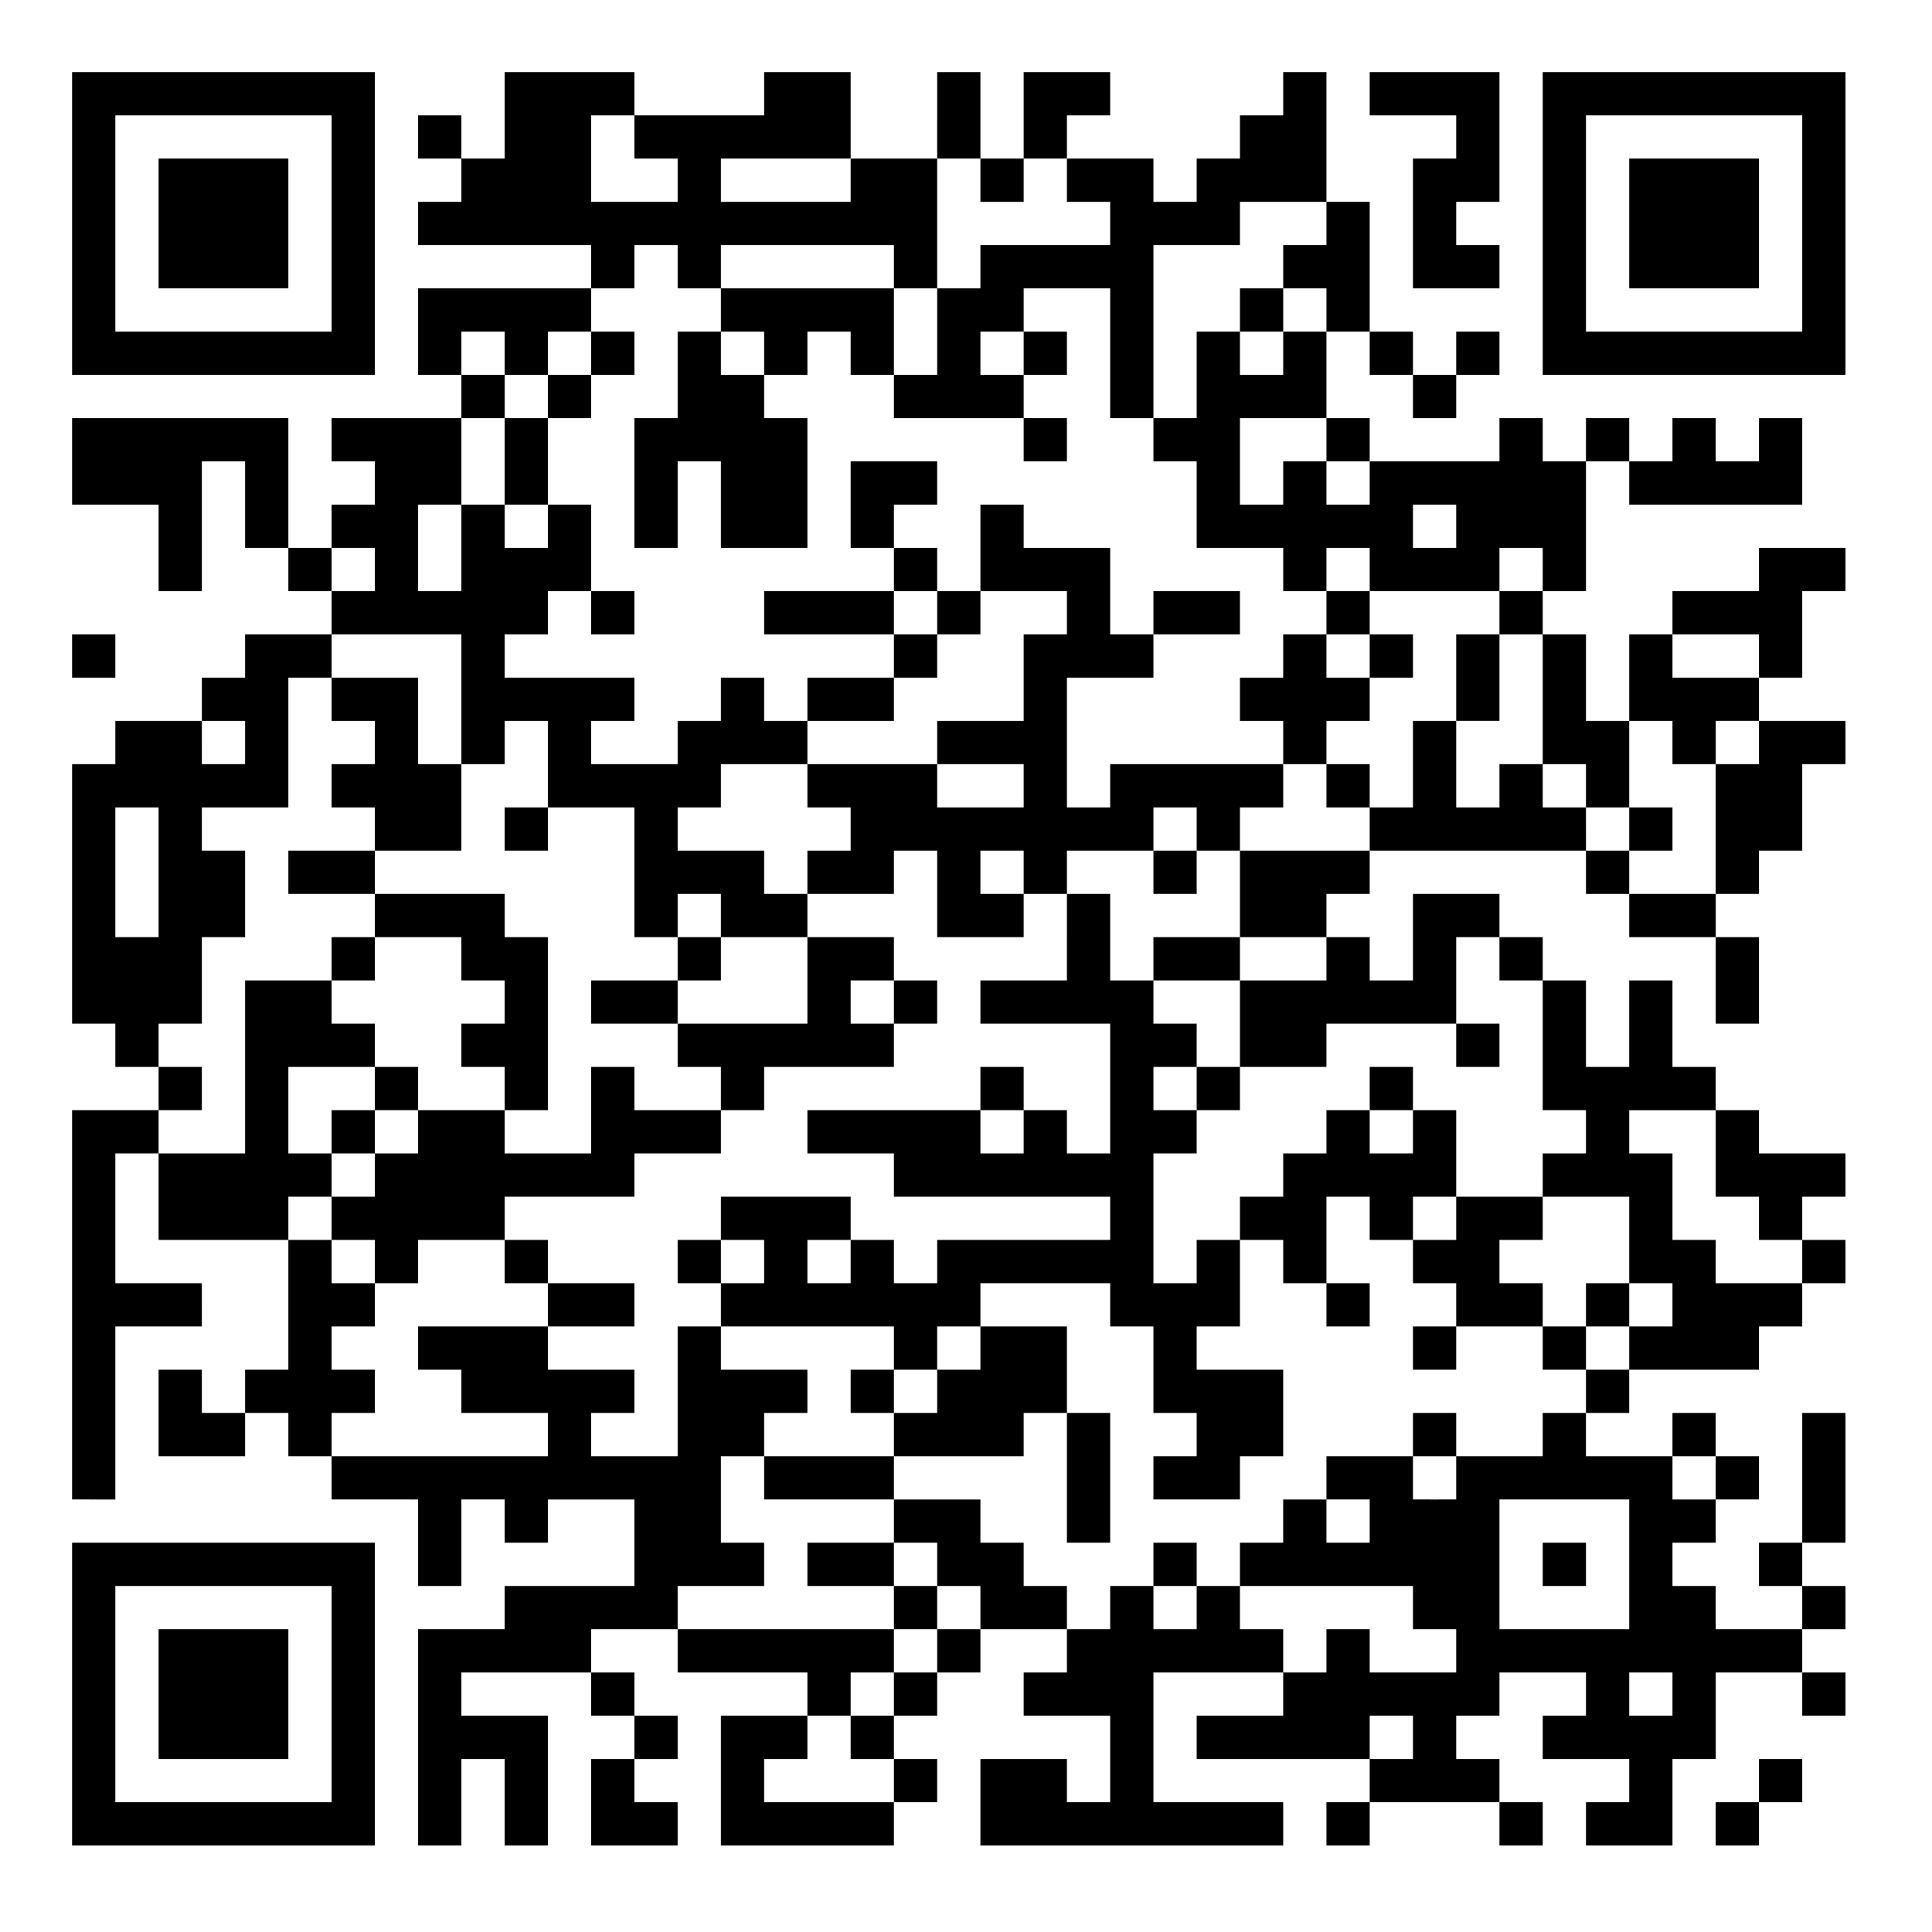 <?xml version="1.0" encoding="UTF-8" standalone="no"?>
<!-- Created with Inkscape (http://www.inkscape.org/) -->

<svg
   version="1.1"
   id="svg1"
   width="134"
   height="134"
   viewBox="0 0 134 134"
   sodipodi:docname="QRSVG.svg"
   inkscape:export-filename="QRCODE.svg"
   inkscape:export-xdpi="96"
   inkscape:export-ydpi="96"
   inkscape:version="1.3.1 (91b66b0783, 2023-11-16)"
   xmlns:inkscape="http://www.inkscape.org/namespaces/inkscape"
   xmlns:sodipodi="http://sodipodi.sourceforge.net/DTD/sodipodi-0.dtd"
   xmlns="http://www.w3.org/2000/svg"
   xmlns:svg="http://www.w3.org/2000/svg">
  <defs
     id="defs1" />
  <sodipodi:namedview
     id="namedview1"
     pagecolor="#ffffff"
     bordercolor="#666666"
     borderopacity="1.0"
     inkscape:showpageshadow="2"
     inkscape:pageopacity="0.0"
     inkscape:pagecheckerboard="0"
     inkscape:deskcolor="#d1d1d1"
     inkscape:zoom="4.1492537"
     inkscape:cx="67"
     inkscape:cy="67"
     inkscape:window-width="1366"
     inkscape:window-height="715"
     inkscape:window-x="-8"
     inkscape:window-y="-8"
     inkscape:window-maximized="1"
     inkscape:current-layer="g1" />
  <g
     inkscape:groupmode="layer"
     inkscape:label="Image"
     id="g1">
    <path
       style="fill:#000000"
       d="M 15.5,128 H 5 V 117.5 107 H 15.5 26 v 10.5 10.5 z m 0,-3 H 23 V 117.5 110 H 15.5 8 v 7.5 7.5 z m 0,-3 H 11 v -4.5 -4.5 h 4.5 4.5 v 4.5 4.5 z m 15,6 H 29 v -7.5 -7.5 h 3 3 v -1.5 -1.5 h 4.5 4.5 v -3 -3 h -3 -3 v 1.5 1.5 H 36.5 35 V 105.5 104 H 33.5 32 v 3 3 H 30.5 29 v -3 -3 H 26 23 V 102.5 101 H 21.5 20 V 99.5 98 H 18.5 17 v 1.5 1.5 H 14 11 V 98 95 H 12.5 14 V 96.5 98 H 15.5 17 V 96.5 95 H 18.5 20 V 90.5 86 H 21.5 23 V 87.5 89 H 24.5 26 V 90.5 92 H 24.5 23 V 93.5 95 H 24.5 26 V 96.5 98 H 24.5 23 v 1.5 1.5 H 30.5 38 V 99.5 98 H 35 32 V 96.5 95 H 30.5 29 V 93.5 92 h 4.5 4.5 v 1.5 1.5 h 3 3 V 96.5 98 H 42.5 41 v 1.5 1.5 h 3 3 V 96.5 92 H 48.5 50 V 90.5 89 H 48.5 47 V 87.5 86 H 48.5 50 V 84.5 83 H 54.5 59 V 84.5 86 H 57.5 56 V 87.5 89 H 57.5 59 V 87.5 86 H 60.5 62 V 87.5 89 H 63.5 65 V 87.5 86 h 6 6 V 84.5 83 H 69.5 62 V 81.5 80 H 59 56 V 78.5 77 h 6 6 V 75.5 74 H 69.5 71 V 75.5 77 H 72.5 74 V 78.5 80 H 75.5 77 V 75.5 71 H 72.5 68 V 69.5 68 h 3 3 V 65 62 H 72.5 71 V 60.5 59 H 69.5 68 V 60.5 62 H 69.5 71 V 63.5 65 H 68 65 V 62 59 H 63.5 62 v 1.5 1.5 h -3 -3 v 1.5 1.5 h 3 3 V 66.5 68 H 63.5 65 V 69.5 71 H 63.5 62 V 72.5 74 H 57.5 53 V 75.5 77 H 51.5 50 V 78.5 80 H 47 44 V 81.5 83 H 39.5 35 v 1.5 1.5 h 1.5 1.5 v 1.5 1.5 h 3 3 V 90.5 92 H 41 38 V 90.5 89 H 36.5 35 V 87.5 86 H 32 29 V 87.5 89 H 27.5 26 V 87.5 86 H 24.5 23 V 84.5 83 H 24.5 26 V 81.5 80 H 27.5 29 V 78.5 77 h 3 3 v 1.5 1.5 h 3 3 v -3 -3 h 1.5 1.5 v 1.5 1.5 h 3 3 V 75.5 74 H 48.5 47 V 72.5 71 H 44 41 V 69.5 68 h 3 3 V 66.5 65 H 45.5 44 V 60.5 56 H 41 38 V 57.5 59 H 36.5 35 V 57.5 56 H 36.5 38 V 53 50 H 36.5 35 V 51.5 53 H 33.5 32 V 48.5 44 H 27.5 23 V 42.5 41 H 24.5 26 V 39.5 38 H 24.5 23 V 36.5 35 H 24.5 26 V 33.5 32 H 24.5 23 V 30.5 29 h 4.5 4.5 v 3 3 H 30.5 29 v 3 3 H 30.5 32 V 38 35 H 33.5 35 V 36.5 38 H 36.5 38 V 36.5 35 H 36.5 35 V 32 29 H 33.5 32 V 27.5 26 H 33.5 35 V 27.5 29 H 36.5 38 V 27.5 26 H 39.5 41 V 24.5 23 H 39.5 38 V 24.5 26 H 36.5 35 V 24.5 23 H 33.5 32 V 24.5 26 H 30.5 29 v -3 -3 h 6 6 V 21.5 23 H 42.5 44 V 24.5 26 H 42.5 41 V 27.5 29 H 39.5 38 v 3 3 h 1.5 1.5 v 3 3 H 42.5 44 V 42.5 44 H 42.5 41 V 42.5 41 H 39.5 38 V 42.5 44 H 36.5 35 V 45.5 47 H 39.5 44 V 48.5 50 H 42.5 41 v 1.5 1.5 h 3 3 V 51.5 50 H 48.5 50 V 48.5 47 H 51.5 53 V 48.5 50 H 54.5 56 V 48.5 47 h 3 3 V 45.5 44 H 57.5 53 V 42.5 41 H 57.5 62 V 39.5 38 H 60.5 59 v -3 -3 h 3 3 V 33.5 35 H 63.5 62 v 1.5 1.5 h 1.5 1.5 v 1.5 1.5 h 1.5 1.5 v -3 -3 h 1.5 1.5 v 1.5 1.5 h 3 3 v 3 3 H 78.5 80 V 42.5 41 h 3 3 V 42.5 44 H 83 80 V 45.5 47 H 77 74 V 51.5 56 H 75.5 77 V 54.5 53 h 6 6 V 51.5 50 H 87.5 86 V 48.5 47 H 87.5 89 V 45.5 44 H 90.5 92 V 42.5 41 H 93.5 95 V 42.5 44 H 96.5 98 V 45.5 47 H 96.5 95 V 48.5 50 H 93.5 92 v 1.5 1.5 h 1.5 1.5 v 1.5 1.5 h 1.5 1.5 v -3 -3 h 1.5 1.5 v -3 -3 h 1.5 1.5 V 42.5 41 h 1.5 1.5 V 39.5 38 H 105.5 104 V 39.5 41 H 99.5 95 V 39.5 38 H 93.5 92 V 39.5 41 H 90.5 89 V 39.5 38 H 86 83 V 35 32 H 81.5 80 V 30.5 29 H 78.5 77 V 24.5 20 H 74 71 V 21.5 23 H 69.5 68 V 24.5 26 H 69.5 71 V 24.5 23 H 72.5 74 V 24.5 26 H 72.5 71 V 27.5 29 H 72.5 74 V 30.5 32 H 72.5 71 V 30.5 29 H 66.5 62 V 27.5 26 H 60.5 59 V 24.5 23 H 57.5 56 V 24.5 26 H 54.5 53 V 24.5 23 H 51.5 50 V 21.5 20 h 6 6 v 3 3 H 63.5 65 V 23 20 H 66.5 68 V 18.5 17 H 72.5 77 V 15.5 14 H 75.5 74 V 12.5 11 H 72.5 71 V 12.5 14 H 69.5 68 V 12.5 11 H 66.5 65 V 15.5 20 H 63.5 62 V 18.5 17 H 56 50 V 18.5 20 H 48.5 47 V 18.5 17 H 45.5 44 V 18.5 20 H 42.5 41 V 18.5 17 H 35 29 V 15.5 14 H 30.5 32 V 12.5 11 H 30.5 29 V 9.5 8 H 30.5 32 V 9.5 11 H 33.5 35 V 8 5 H 39.5 44 V 6.5 8 H 48.5 53 V 6.5 5 h 3 3 v 3 3 H 54.5 50 V 12.5 14 H 54.5 59 V 12.5 11 h 3 3 V 8 5 h 1.5 1.5 v 3 3 H 69.5 71 V 8 5 h 3 3 V 6.5 8 H 75.5 74 V 9.5 11 h 3 3 V 12.5 14 H 81.5 83 V 12.5 11 H 84.5 86 V 9.5 8 H 87.5 89 V 6.5 5 H 90.5 92 V 9.5 14 h 1.5 1.5 v 4.5 4.5 h 1.5 1.5 v 1.5 1.5 h 1.5 1.5 V 24.5 23 h 1.5 1.5 V 24.5 26 H 102.5 101 V 27.5 29 H 99.5 98 V 27.5 26 H 96.5 95 V 24.5 23 H 93.5 92 V 21.5 20 H 90.5 89 V 21.5 23 H 87.5 86 V 24.5 26 H 87.5 89 V 24.5 23 h 1.5 1.5 v 3 3 H 93.5 95 V 30.5 32 H 93.5 92 V 30.5 29 h -3 -3 v 3 3 H 87.5 89 V 33.5 32 H 90.5 92 V 33.5 35 H 93.5 95 V 33.5 32 h 4.5 4.5 V 30.5 29 h 1.5 1.5 v 1.5 1.5 h 1.5 1.5 V 30.5 29 h 1.5 1.5 v 1.5 1.5 h 1.5 1.5 V 30.5 29 h 1.5 1.5 v 1.5 1.5 h 1.5 1.5 V 30.5 29 h 1.5 1.5 v 3 3 h -6 -6 V 33.5 32 h -1.5 -1.5 v 4.5 4.5 h -1.5 -1.5 v 1.5 1.5 h 1.5 1.5 v 3 3 h 1.5 1.5 v 3 3 h 1.5 1.5 v 1.5 1.5 h -1.5 -1.5 v 1.5 1.5 h 3 3 V 57.5 53 h 1.5 1.5 V 51.5 50 h 3 3 v 1.5 1.5 h -1.5 -1.5 v 3 3 h -1.5 -1.5 v 1.5 1.5 h -1.5 -1.5 v 1.5 1.5 h 1.5 1.5 v 3 3 h -1.5 -1.5 v -3 -3 h -3 -3 V 63.5 62 H 111.5 110 V 60.5 59 H 102.5 95 V 60.5 62 H 93.5 92 V 63.5 65 H 89 86 V 62 59 H 90.5 95 V 57.5 56 H 93.5 92 V 54.5 53 H 90.5 89 V 54.5 56 H 87.5 86 V 57.5 59 H 84.5 83 V 57.5 56 H 81.5 80 V 57.5 59 H 81.5 83 V 60.5 62 H 81.5 80 V 60.5 59 h -3 -3 v 1.5 1.5 h 1.5 1.5 v 3 3 H 78.5 80 V 69.5 71 H 81.5 83 V 72.5 74 H 81.5 80 V 75.5 77 H 81.5 83 V 75.5 74 h 1.5 1.5 v -3 -3 h 3 3 V 66.5 65 h 1.5 1.5 v 1.5 1.5 h 1.5 1.5 v -3 -3 h 3 3 v 1.5 1.5 h 1.5 1.5 v 1.5 1.5 h 1.5 1.5 v 3 3 h 1.5 1.5 v -3 -3 h 1.5 1.5 v 3 3 h 1.5 1.5 v 1.5 1.5 h 1.5 1.5 v 1.5 1.5 h 3 3 v 1.5 1.5 h -1.5 -1.5 v 1.5 1.5 h 1.5 1.5 v 1.5 1.5 h -1.5 -1.5 v 1.5 1.5 h -1.5 -1.5 v 1.5 1.5 h -4.5 -4.5 v 1.5 1.5 h -1.5 -1.5 v 1.5 1.5 h 3 3 V 99.5 98 h 1.5 1.5 v 1.5 1.5 h 1.5 1.5 v 1.5 1.5 h -1.5 -1.5 v 1.5 1.5 h -1.5 -1.5 v 1.5 1.5 h 1.5 1.5 v 1.5 1.5 h 3 3 v -1.5 -1.5 h -1.5 -1.5 v -1.5 -1.5 h 1.5 1.5 V 102.5 98 h 1.5 1.5 v 4.5 4.5 h -1.5 -1.5 v 1.5 1.5 h 1.5 1.5 v 1.5 1.5 h -1.5 -1.5 v 1.5 1.5 h 1.5 1.5 v 1.5 1.5 h -1.5 -1.5 v -1.5 -1.5 h -3 -3 v 3 3 h -1.5 -1.5 v 3 3 h -3 -3 v -1.5 -1.5 h 1.5 1.5 v -1.5 -1.5 h -3 -3 v -1.5 -1.5 h 1.5 1.5 v -1.5 -1.5 h -3 -3 v 1.5 1.5 h -1.5 -1.5 v 1.5 1.5 h 1.5 1.5 v 1.5 1.5 h 1.5 1.5 v 1.5 1.5 H 105.5 104 V 126.5 125 H 99.5 95 v 1.5 1.5 H 93.5 92 V 126.5 125 H 93.5 95 V 123.5 122 H 96.5 98 V 120.5 119 H 96.5 95 v 1.5 1.5 h -6 -6 v -1.5 -1.5 h 3 3 v -1.5 -1.5 h 1.5 1.5 v -1.5 -1.5 h 1.5 1.5 v 1.5 1.5 h 3 3 V 114.5 113 H 99.5 98 v -1.5 -1.5 h -6 -6 v 1.5 1.5 h 1.5 1.5 v 1.5 1.5 H 84.5 80 v 4.5 4.5 h 4.5 4.5 v 1.5 1.5 H 78.5 68 v -3 -3 h 3 3 v 1.5 1.5 h 1.5 1.5 v -3 -3 h -3 -3 v -1.5 -1.5 h 1.5 1.5 v -1.5 -1.5 h 1.5 1.5 v -1.5 -1.5 h 1.5 1.5 v -1.5 -1.5 h 1.5 1.5 v 1.5 1.5 h 1.5 1.5 v -1.5 -1.5 h 1.5 1.5 v -1.5 -1.5 h 1.5 1.5 v 1.5 1.5 H 93.5 95 V 105.5 104 H 93.5 92 v -1.5 -1.5 h 3 3 V 99.5 98 h 1.5 1.5 v 1.5 1.5 h 3 3 V 99.5 98 h 1.5 1.5 V 96.5 95 H 108.5 107 V 93.5 92 h -3 -3 V 93.5 95 H 99.5 98 V 93.5 92 h 1.5 1.5 V 90.5 89 H 99.5 98 V 87.5 86 h 1.5 1.5 V 84.5 83 h 3 3 V 81.5 80 h 1.5 1.5 V 78.5 77 H 108.5 107 V 72.5 68 H 105.5 104 V 66.5 65 h -1.5 -1.5 v 3 3 h 1.5 1.5 V 72.5 74 H 102.5 101 V 72.5 71 H 96.5 92 V 72.5 74 H 89 86 V 75.5 77 H 84.5 83 V 78.5 80 H 81.5 80 V 84.5 89 H 81.5 83 V 87.5 86 H 84.5 86 V 84.5 83 H 87.5 89 V 81.5 80 H 90.5 92 V 78.5 77 H 93.5 95 V 75.5 74 h 1.5 1.5 v 1.5 1.5 h 1.5 1.5 v 3 3 H 99.5 98 V 84.5 86 H 96.5 95 V 84.5 83 H 93.5 92 v 3 3 H 93.5 95 V 90.5 92 H 93.5 92 V 90.5 89 H 90.5 89 V 87.5 86 H 87.5 86 v 3 3 H 84.5 83 v 1.5 1.5 h 3 3 v 3 3 H 87.5 86 v 1.5 1.5 H 83 80 V 102.5 101 H 81.5 83 V 99.5 98 H 81.5 80 V 95 92 H 78.5 77 V 90.5 89 H 72.5 68 V 90.5 92 H 66.5 65 V 93.5 95 H 63.5 62 V 93.5 92 h -6 -6 v 1.5 1.5 h 3 3 V 96.5 98 H 54.5 53 v 1.5 1.5 H 51.5 50 v 3 3 h 1.5 1.5 v 1.5 1.5 h -3 -3 v 1.5 1.5 h 7.5 7.5 v 1.5 1.5 H 60.5 59 v 1.5 1.5 H 60.5 62 V 117.5 116 H 63.5 65 V 114.5 113 H 63.5 62 v -1.5 -1.5 h 1.5 1.5 v 1.5 1.5 H 66.5 68 V 111.5 110 H 66.5 65 V 108.5 107 H 63.5 62 v -1.5 -1.5 h 3 3 v 1.5 1.5 h 1.5 1.5 v 1.5 1.5 h 1.5 1.5 v 1.5 1.5 h -3 -3 v 1.5 1.5 H 66.5 65 v 1.5 1.5 H 63.5 62 v 1.5 1.5 h 1.5 1.5 v 1.5 1.5 H 63.5 62 v 1.5 1.5 h -6 -6 v -4.5 -4.5 h 3 3 v 1.5 1.5 H 54.5 53 v 1.5 1.5 H 57.5 62 V 123.5 122 H 60.5 59 V 120.5 119 H 57.5 56 V 117.5 116 H 51.5 47 v -1.5 -1.5 h -3 -3 v 1.5 1.5 h 1.5 1.5 v 1.5 1.5 h 1.5 1.5 v 1.5 1.5 H 45.5 44 v 1.5 1.5 h 1.5 1.5 v 1.5 1.5 h -3 -3 v -3 -3 H 42.5 44 V 120.5 119 H 42.5 41 V 117.5 116 H 36.5 32 v 1.5 1.5 h 3 3 v 4.5 4.5 H 36.5 35 v -3 -3 H 33.5 32 v 3 3 z m 84,-9 h 1.5 v -1.5 -1.5 h -1.5 -1.5 v 1.5 1.5 z m -33,-6 H 83 V 111.5 110 H 81.5 80 v 1.5 1.5 z m 27,0 h 4.5 v -4.5 -4.5 h -4.5 -4.5 v 4.5 4.5 z m 0,-3 H 107 v -1.5 -1.5 h 1.5 1.5 v 1.5 1.5 z m -9,-6 H 101 V 102.5 101 H 99.5 98 v 1.5 1.5 z m 18,0 h 1.5 v -1.5 -1.5 h -1.5 -1.5 v 1.5 1.5 z m -6,-9 H 113 V 93.5 92 h 1.5 1.5 V 90.5 89 h -1.5 -1.5 v -3 -3 h -3 -3 v 1.5 1.5 h -1.5 -1.5 v 1.5 1.5 h 1.5 1.5 v 1.5 1.5 h 1.5 1.5 v 1.5 1.5 z m 0,-3 H 110 V 90.5 89 h 1.5 1.5 v 1.5 1.5 z m -60,-3 H 53 V 87.5 86 H 51.5 50 v 1.5 1.5 z m 70.5,0 h 3 V 87.5 86 H 123.5 122 V 84.5 83 h -1.5 -1.5 v -3 -3 h -3 -3 v 1.5 1.5 h 1.5 1.5 v 3 3 h 1.5 1.5 V 87.5 89 Z M 69.5,80 H 71 V 78.5 77 H 69.5 68 v 1.5 1.5 z m 27,0 H 98 V 78.5 77 H 96.5 95 v 1.5 1.5 z m -45,-9 H 56 V 68 65 H 53 50 V 63.5 62 H 48.5 47 V 63.5 65 H 48.5 50 V 66.5 68 H 48.5 47 v 1.5 1.5 z m 9,0 H 62 V 69.5 68 H 60.5 59 v 1.5 1.5 z m -6,-9 H 56 V 60.5 59 H 57.5 59 V 57.5 56 H 57.5 56 V 54.5 53 h 4.5 4.5 v 1.5 1.5 h 3 3 V 54.5 53 H 68 65 V 51.5 50 h 3 3 V 47 44 H 72.5 74 V 42.5 41 H 71 68 V 42.5 44 H 66.5 65 V 42.5 41 H 63.5 62 V 42.5 44 H 63.5 65 V 45.5 47 H 63.5 62 V 48.5 50 H 59 56 V 51.5 53 H 53 50 V 54.5 56 H 48.5 47 v 1.5 1.5 h 3 3 v 1.5 1.5 z m 57,-3 H 113 V 57.5 56 H 111.5 110 V 54.5 53 H 108.5 107 V 48.5 44 h -1.5 -1.5 v 3 3 h -1.5 -1.5 v 3 3 h 1.5 1.5 V 54.5 53 h 1.5 1.5 v 1.5 1.5 h 1.5 1.5 V 57.5 59 Z M 93.5,47 H 95 V 45.5 44 H 93.5 92 v 1.5 1.5 z m 6,-9 H 101 V 36.5 35 H 99.5 98 v 1.5 1.5 z m -18,-9 H 83 V 26 23 H 84.5 86 V 21.5 20 H 87.5 89 V 18.5 17 H 90.5 92 V 15.5 14 h -3 -3 v 1.5 1.5 h -3 -3 v 6 6 z M 44,14 h 3 V 12.5 11 H 45.5 44 V 9.5 8 H 42.5 41 v 3 3 z m 76.5,114 H 119 v -1.5 -1.5 h 1.5 1.5 v -1.5 -1.5 h 1.5 1.5 v 1.5 1.5 h -1.5 -1.5 v 1.5 1.5 z M 59,110 h -3 v -1.5 -1.5 h 3 3 v 1.5 1.5 z m 16.5,-3 H 74 V 102.5 98 H 72.5 71 v 1.5 1.5 H 66.5 62 v 1.5 1.5 H 57.5 53 V 102.5 101 H 57.5 62 V 99.5 98 H 60.5 59 V 96.5 95 H 60.5 62 V 96.5 98 H 63.5 65 V 96.5 95 H 66.5 68 V 93.5 92 h 3 3 v 3 3 h 1.5 1.5 v 4.5 4.5 z m -69,-3 H 5 V 90.5 77 h 3 3 V 75.5 74 H 9.5 8 V 72.5 71 H 6.5 5 V 62 53 H 6.5 8 V 51.5 50 h 3 3 V 51.5 53 H 15.5 17 V 51.5 50 H 15.5 14 V 48.5 47 H 15.5 17 V 45.5 44 h 3 3 v 1.5 1.5 h 3 3 v 3 3 h 1.5 1.5 v 3 3 H 29 26 V 57.5 56 H 24.5 23 V 54.5 53 H 24.5 26 V 51.5 50 H 24.5 23 V 48.5 47 H 21.5 20 v 4.5 4.5 h -3 -3 v 1.5 1.5 h 1.5 1.5 v 3 3 H 15.5 14 v 3 3 H 12.5 11 V 72.5 74 H 12.5 14 V 75.5 77 H 12.5 11 V 78.5 80 H 9.5 8 v 4.5 4.5 h 3 3 V 90.5 92 H 11 8 v 6 6 z m 3,-39 H 11 V 60.5 56 H 9.5 8 v 4.5 4.5 z m 6,21 H 11 v -3 -3 h 3 3 v -6 -6 h 3 3 V 66.5 65 H 24.5 26 V 63.5 62 H 23 20 V 60.5 59 h 3 3 v 1.5 1.5 h 4.5 4.5 v 1.5 1.5 h 1.5 1.5 v 6 6 H 36.5 35 V 75.5 74 H 33.5 32 V 72.5 71 H 33.5 35 V 69.5 68 H 33.5 32 V 66.5 65 H 29 26 V 66.5 68 H 24.5 23 V 69.5 71 H 24.5 26 V 72.5 74 H 27.5 29 V 75.5 77 H 27.5 26 V 78.5 80 H 24.5 23 V 81.5 83 H 21.5 20 v 1.5 1.5 z m 6,-6 H 23 V 78.5 77 H 24.5 26 V 75.5 74 h -3 -3 v 3 3 z M 83,68 H 80 V 66.5 65 h 3 3 V 66.5 68 Z M 117.5,53 H 116 V 51.5 50 h -1.5 -1.5 v -3 -3 h 1.5 1.5 V 42.5 41 h 3 3 V 39.5 38 h 3 3 v 1.5 1.5 h -1.5 -1.5 v 3 3 h -1.5 -1.5 v 1.5 1.5 h -1.5 -1.5 v 1.5 1.5 z m 1.5,-6 h 3 V 45.5 44 h -3 -3 V 45.5 47 Z M 6.5,47 H 5 V 45.5 44 H 6.5 8 v 1.5 1.5 z m 6,-6 H 11 V 38 35 H 8 5 V 32 29 H 12.5 20 V 33.5 38 H 21.5 23 V 39.5 41 H 21.5 20 V 39.5 38 H 18.5 17 V 35 32 H 15.5 14 v 4.5 4.5 z m 33,-3 H 44 V 33.5 29 H 45.5 47 V 26 23 H 48.5 50 V 24.5 26 H 51.5 53 V 27.5 29 H 54.5 56 V 33.5 38 H 53 50 V 35 32 H 48.5 47 v 3 3 z M 15.5,26 H 5 V 15.5 5 H 15.5 26 V 15.5 26 Z m 0,-3 H 23 V 15.5 8 H 15.5 8 v 7.5 7.5 z m 0,-3 H 11 V 15.5 11 h 4.5 4.5 v 4.5 4.5 z m 102,6 H 107 V 15.5 5 H 117.5 128 V 15.5 26 Z m 0,-3 H 125 V 15.5 8 h -7.5 -7.5 v 7.5 7.5 z m 0,-3 H 113 V 15.5 11 h 4.5 4.5 V 15.5 20 Z M 101,20 H 98 V 15.5 11 h 1.5 1.5 V 9.5 8 H 98 95 V 6.5 5 h 4.5 4.5 V 9.5 14 h -1.5 -1.5 v 1.5 1.5 h 1.5 1.5 v 1.5 1.5 z"
       id="path1"
       inkscape:export-filename="QRSVG.svg"
       inkscape:export-xdpi="96"
       inkscape:export-ydpi="96" />
  </g>
</svg>
